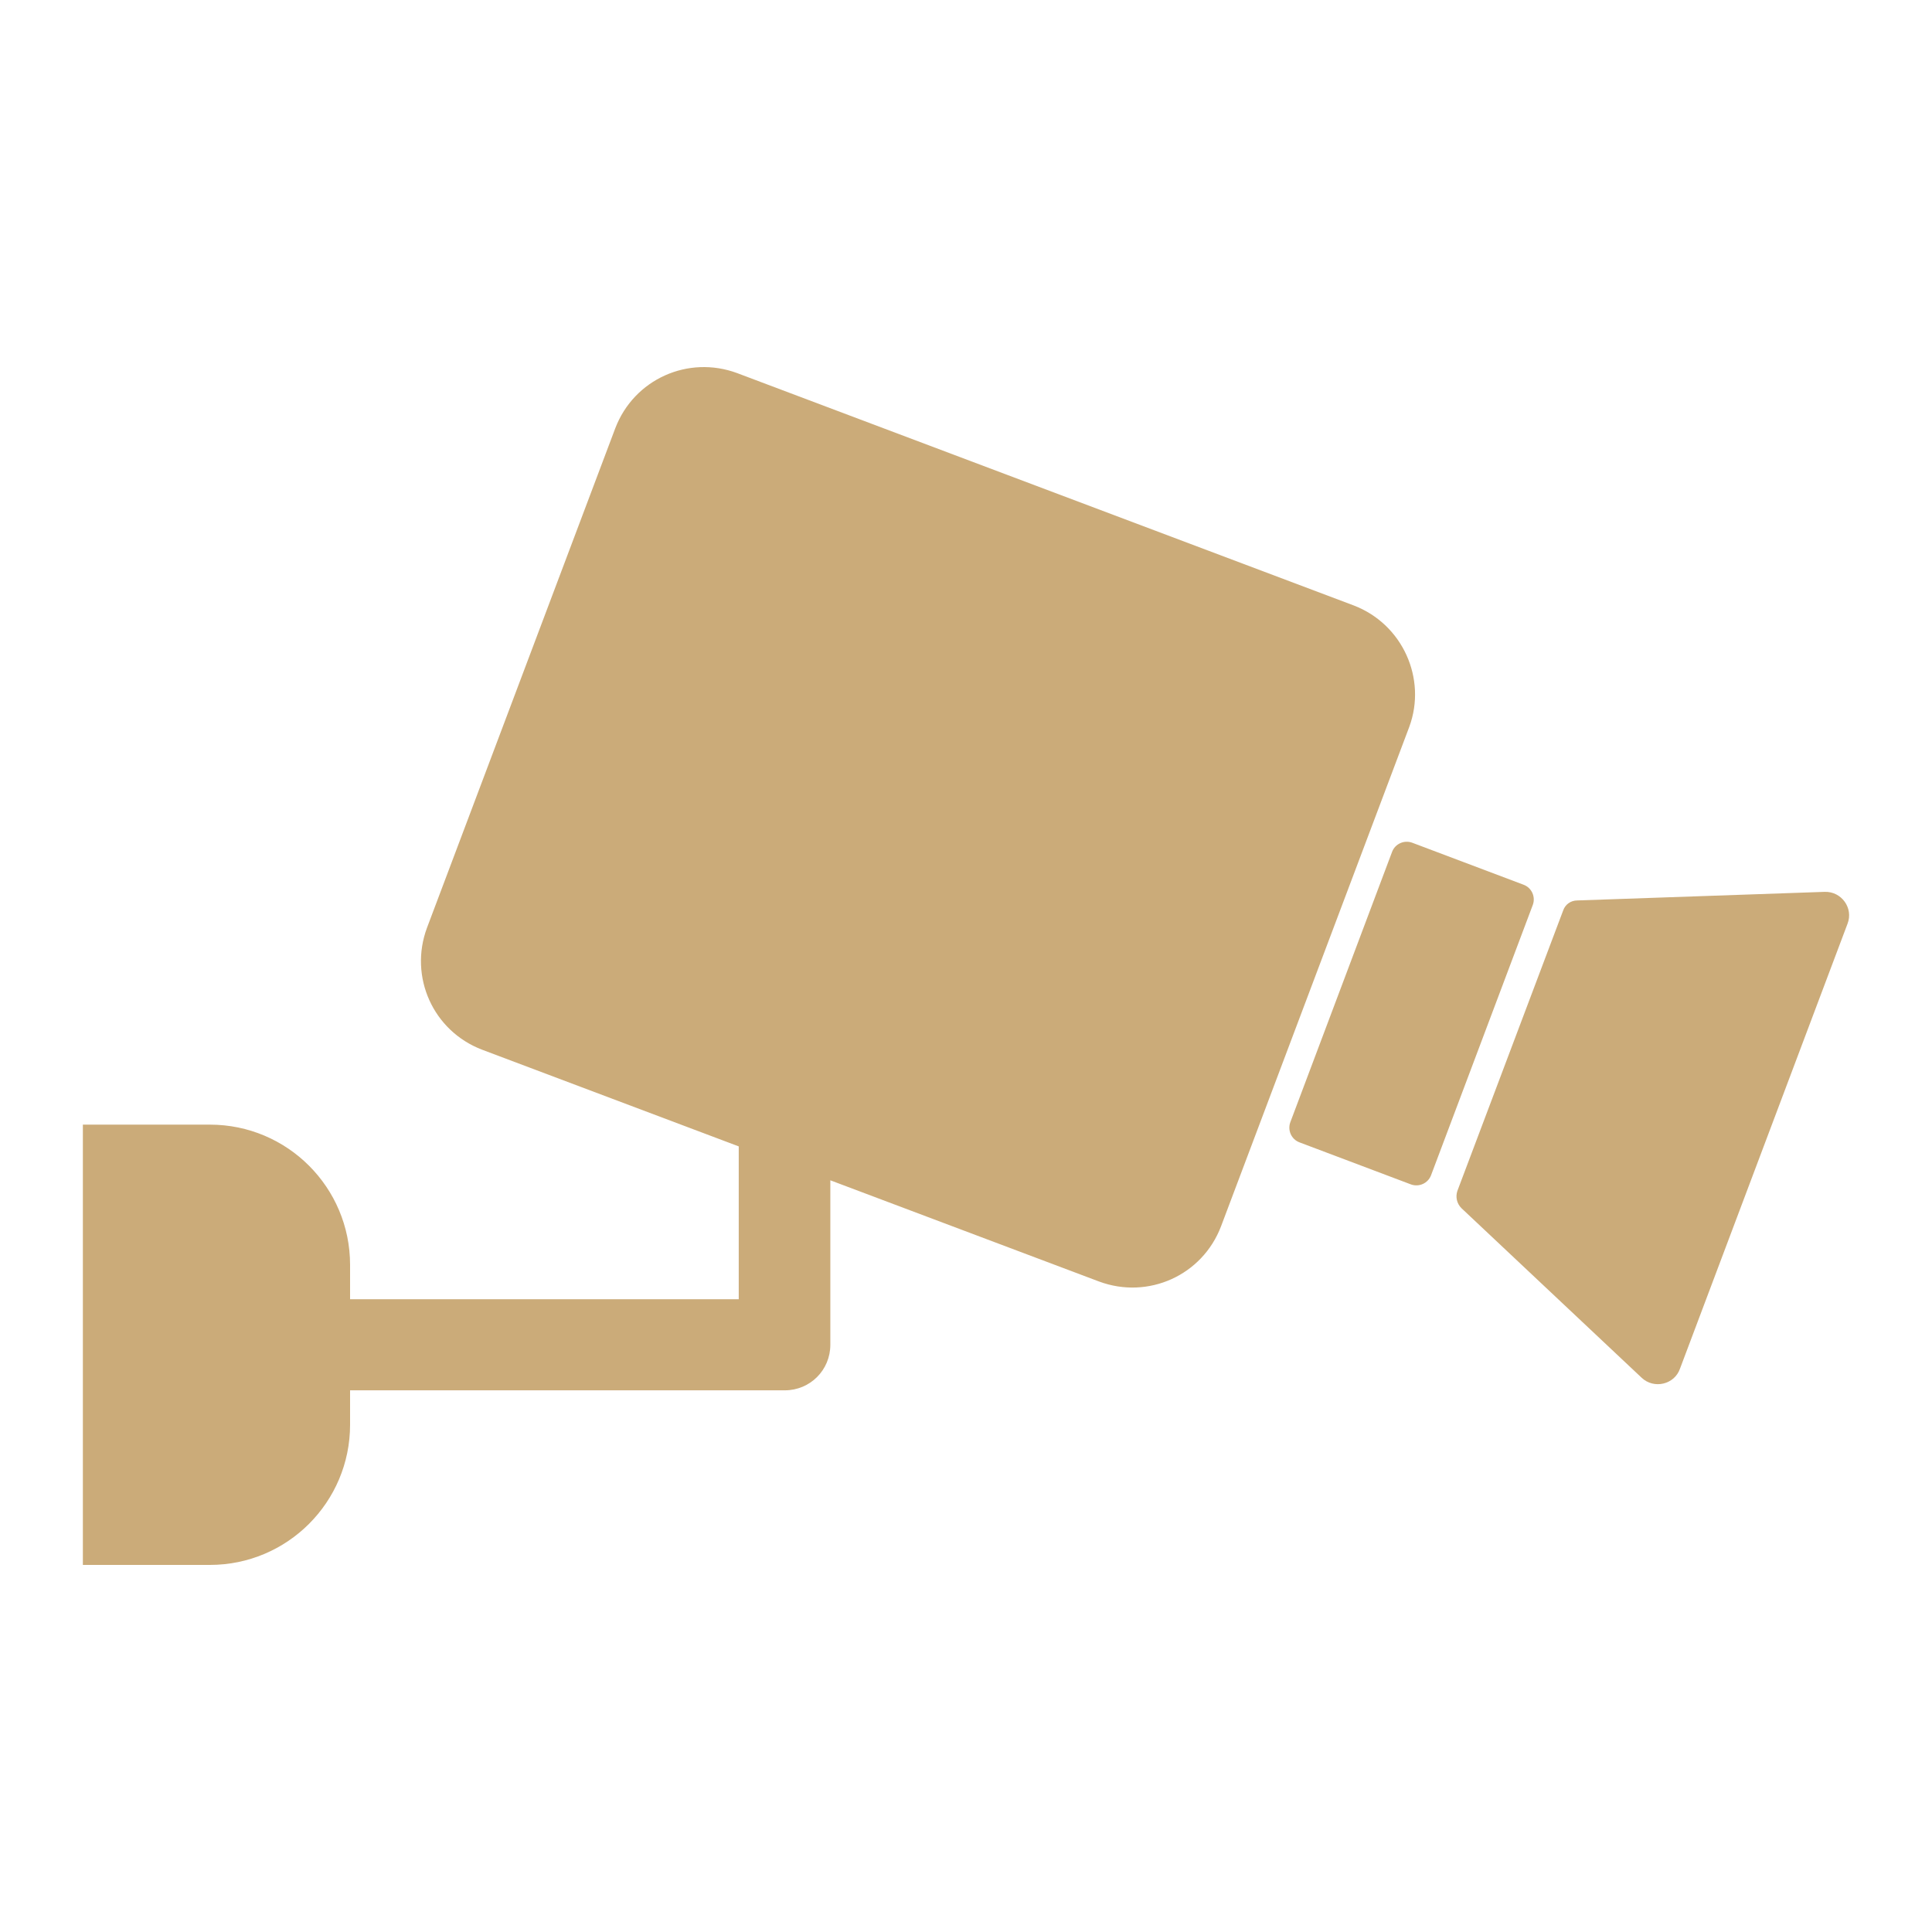 <?xml version="1.0" encoding="UTF-8" standalone="no"?><!-- Generator: Gravit.io --><svg xmlns="http://www.w3.org/2000/svg" xmlns:xlink="http://www.w3.org/1999/xlink" style="isolation:isolate" viewBox="0 0 100 100" width="100pt" height="100pt"><defs><clipPath id="_clipPath_SJUOVUHg7ANajniKUxhnjHMq2ANu0Xer"><rect width="100" height="100"/></clipPath></defs><g clip-path="url(#_clipPath_SJUOVUHg7ANajniKUxhnjHMq2ANu0Xer)"><path d=" M 70.063 31.336 L 38.158 19.313 C 35.618 18.37 32.815 19.627 31.846 22.168 L 22.101 48.022 C 21.158 50.562 22.416 53.365 24.957 54.334 L 38.237 59.337 L 38.237 67.248 L 18.12 67.248 L 18.12 65.467 C 18.12 61.46 14.871 58.211 10.864 58.211 L 4.289 58.211 L 4.289 81 L 10.864 81 C 14.871 81 18.12 77.751 18.12 73.744 L 18.12 71.963 L 40.621 71.963 C 41.93 71.963 42.978 70.915 42.978 69.606 L 42.978 61.092 L 56.887 66.331 C 59.428 67.274 62.231 66.017 63.2 63.476 L 72.944 37.622 C 73.861 35.134 72.604 32.305 70.063 31.336 L 70.063 31.336 Z  M 78.864 45.795 L 73.101 43.621 C 72.682 43.464 72.211 43.673 72.054 44.092 L 66.789 58.08 C 66.631 58.499 66.841 58.971 67.26 59.128 L 73.023 61.302 C 73.442 61.459 73.913 61.25 74.071 60.831 L 79.336 46.843 C 79.493 46.424 79.283 45.952 78.864 45.795 Z  M 94.45 46.162 L 81.641 46.607 C 81.3 46.607 81.012 46.817 80.907 47.131 L 75.433 61.643 C 75.328 61.957 75.407 62.297 75.642 62.533 L 84.967 71.308 C 85.596 71.911 86.67 71.675 86.958 70.837 L 95.628 47.812 C 95.943 47 95.314 46.136 94.45 46.162 L 94.45 46.162 Z " fill="rgb(203,171,121)"/></g></svg>